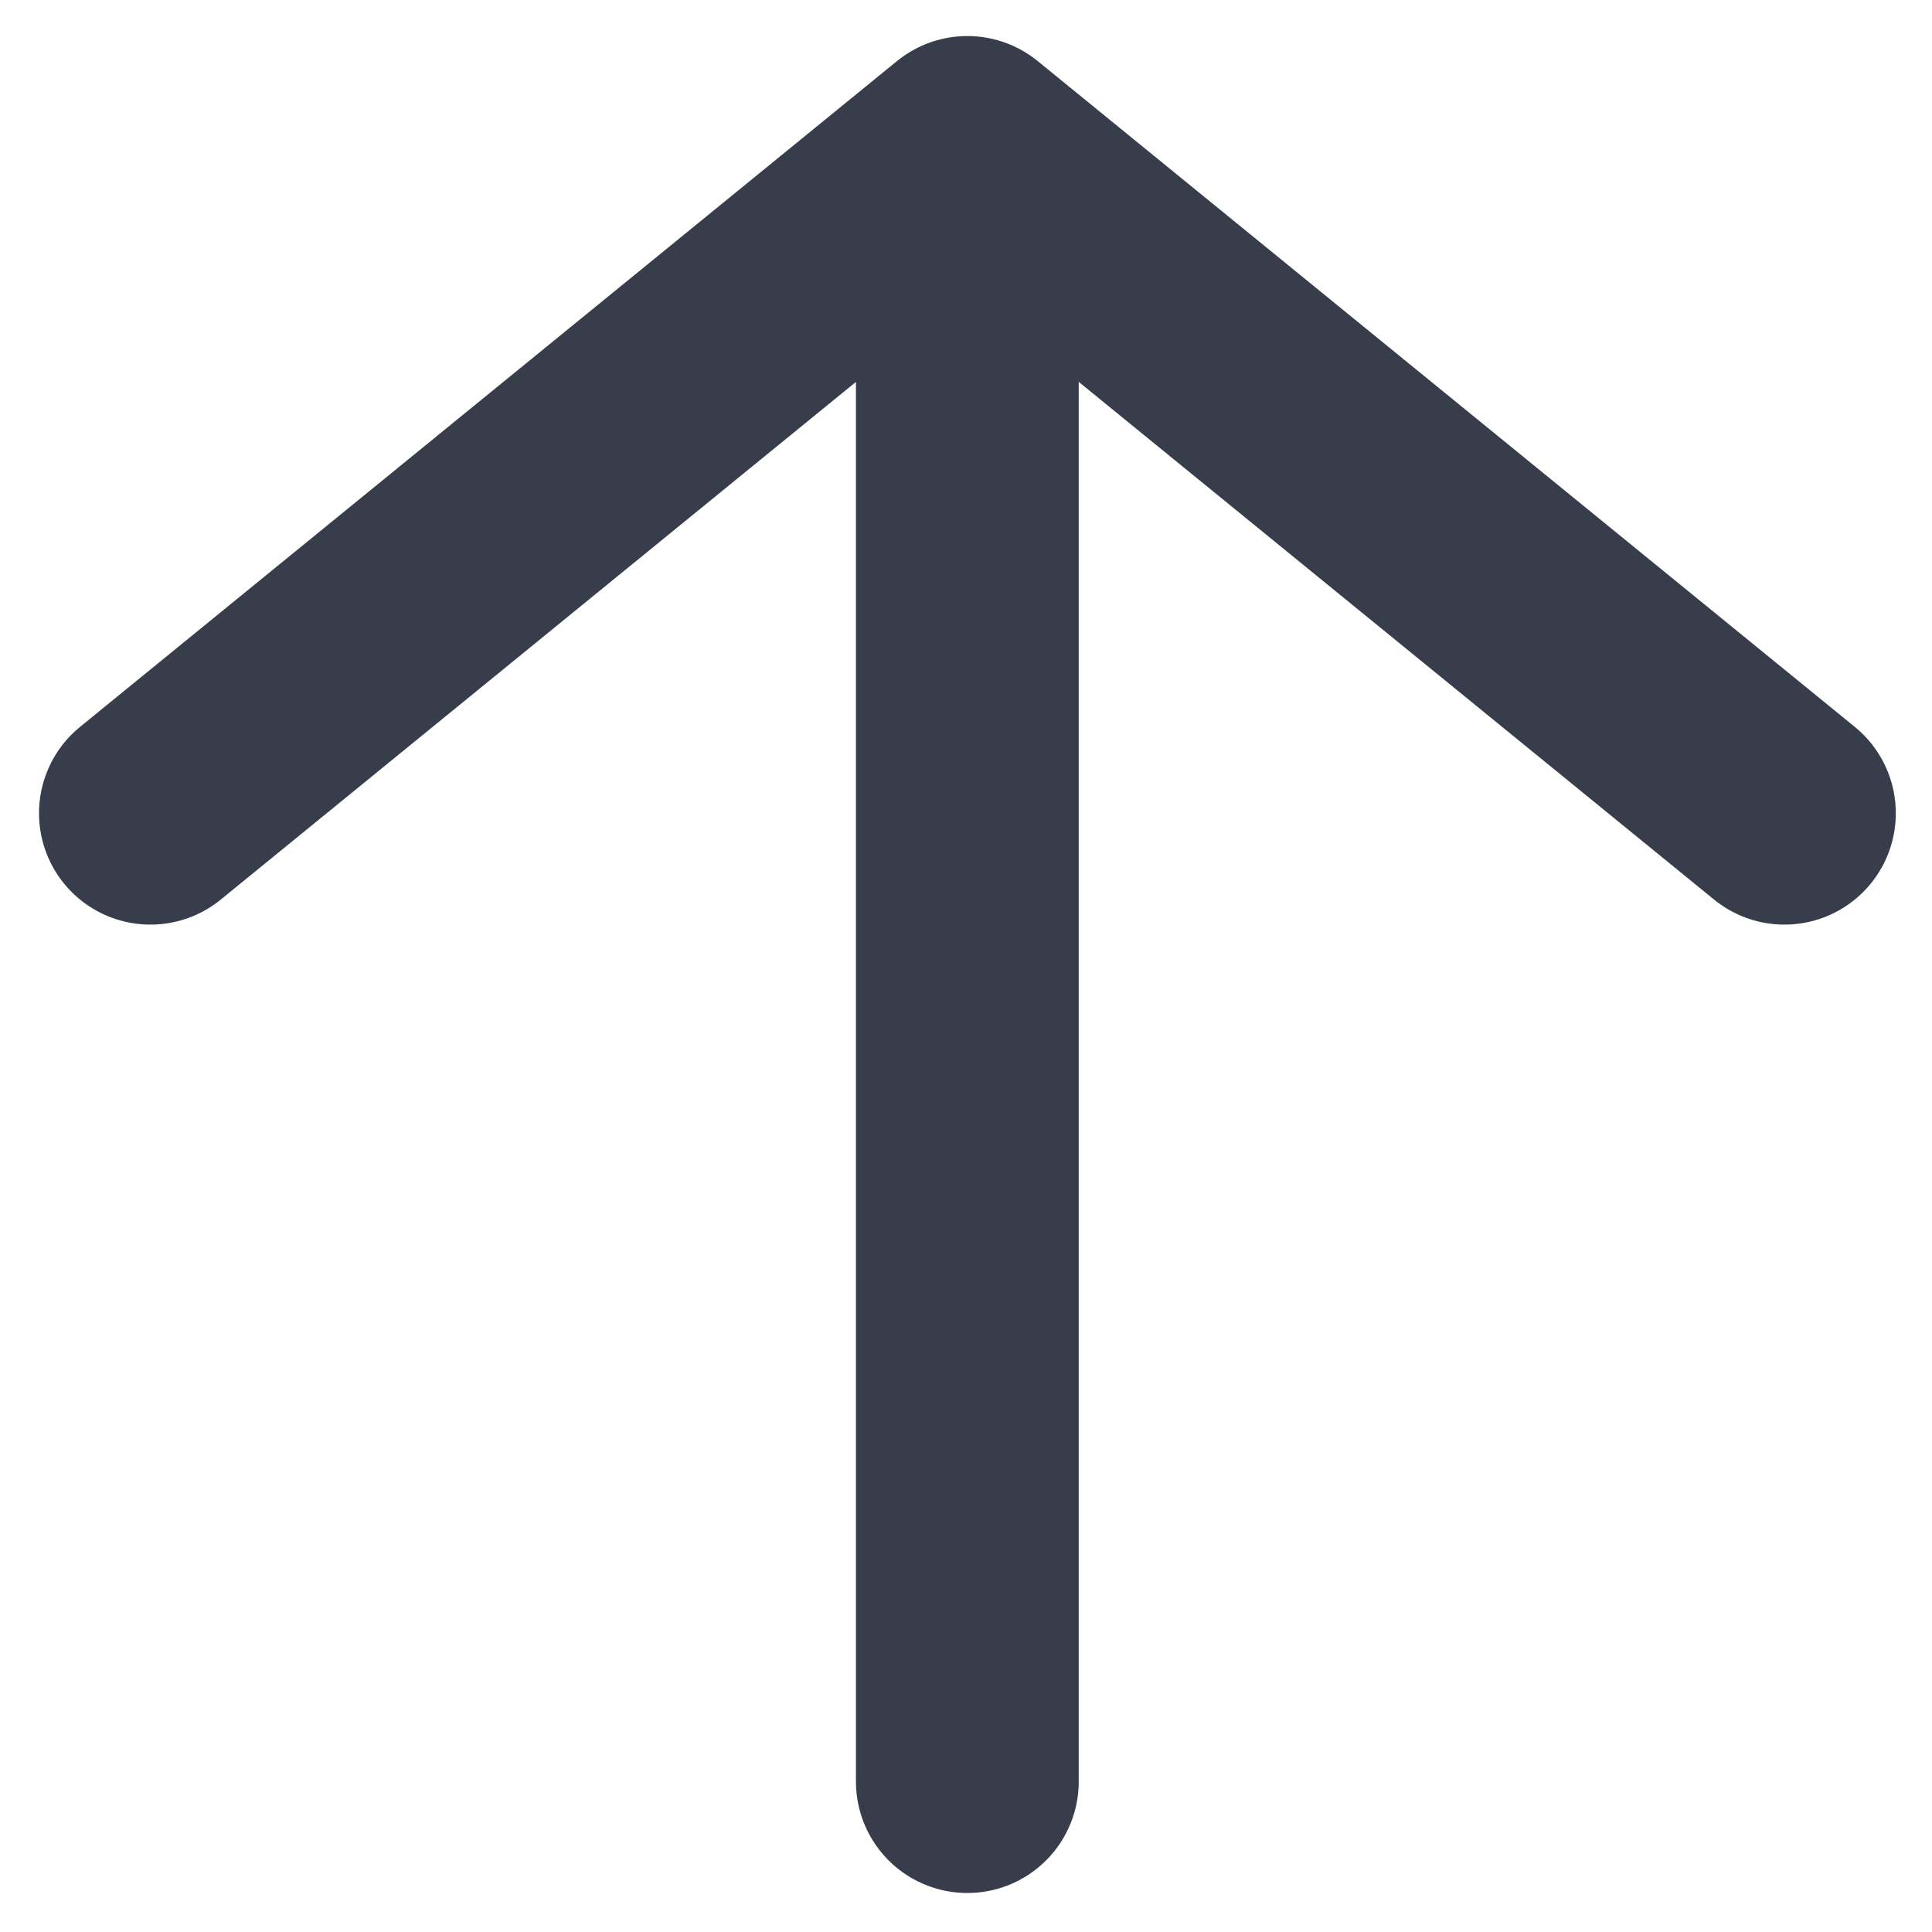<svg width="13" height="13" viewBox="0 0 13 13" fill="none" xmlns="http://www.w3.org/2000/svg">
<path d="M6.509 11.988V0.992M6.509 0.992L1.012 5.472M6.509 0.992L12.007 5.472" stroke="#383D4C" stroke-width="1.499" stroke-linecap="round"/>
</svg>

